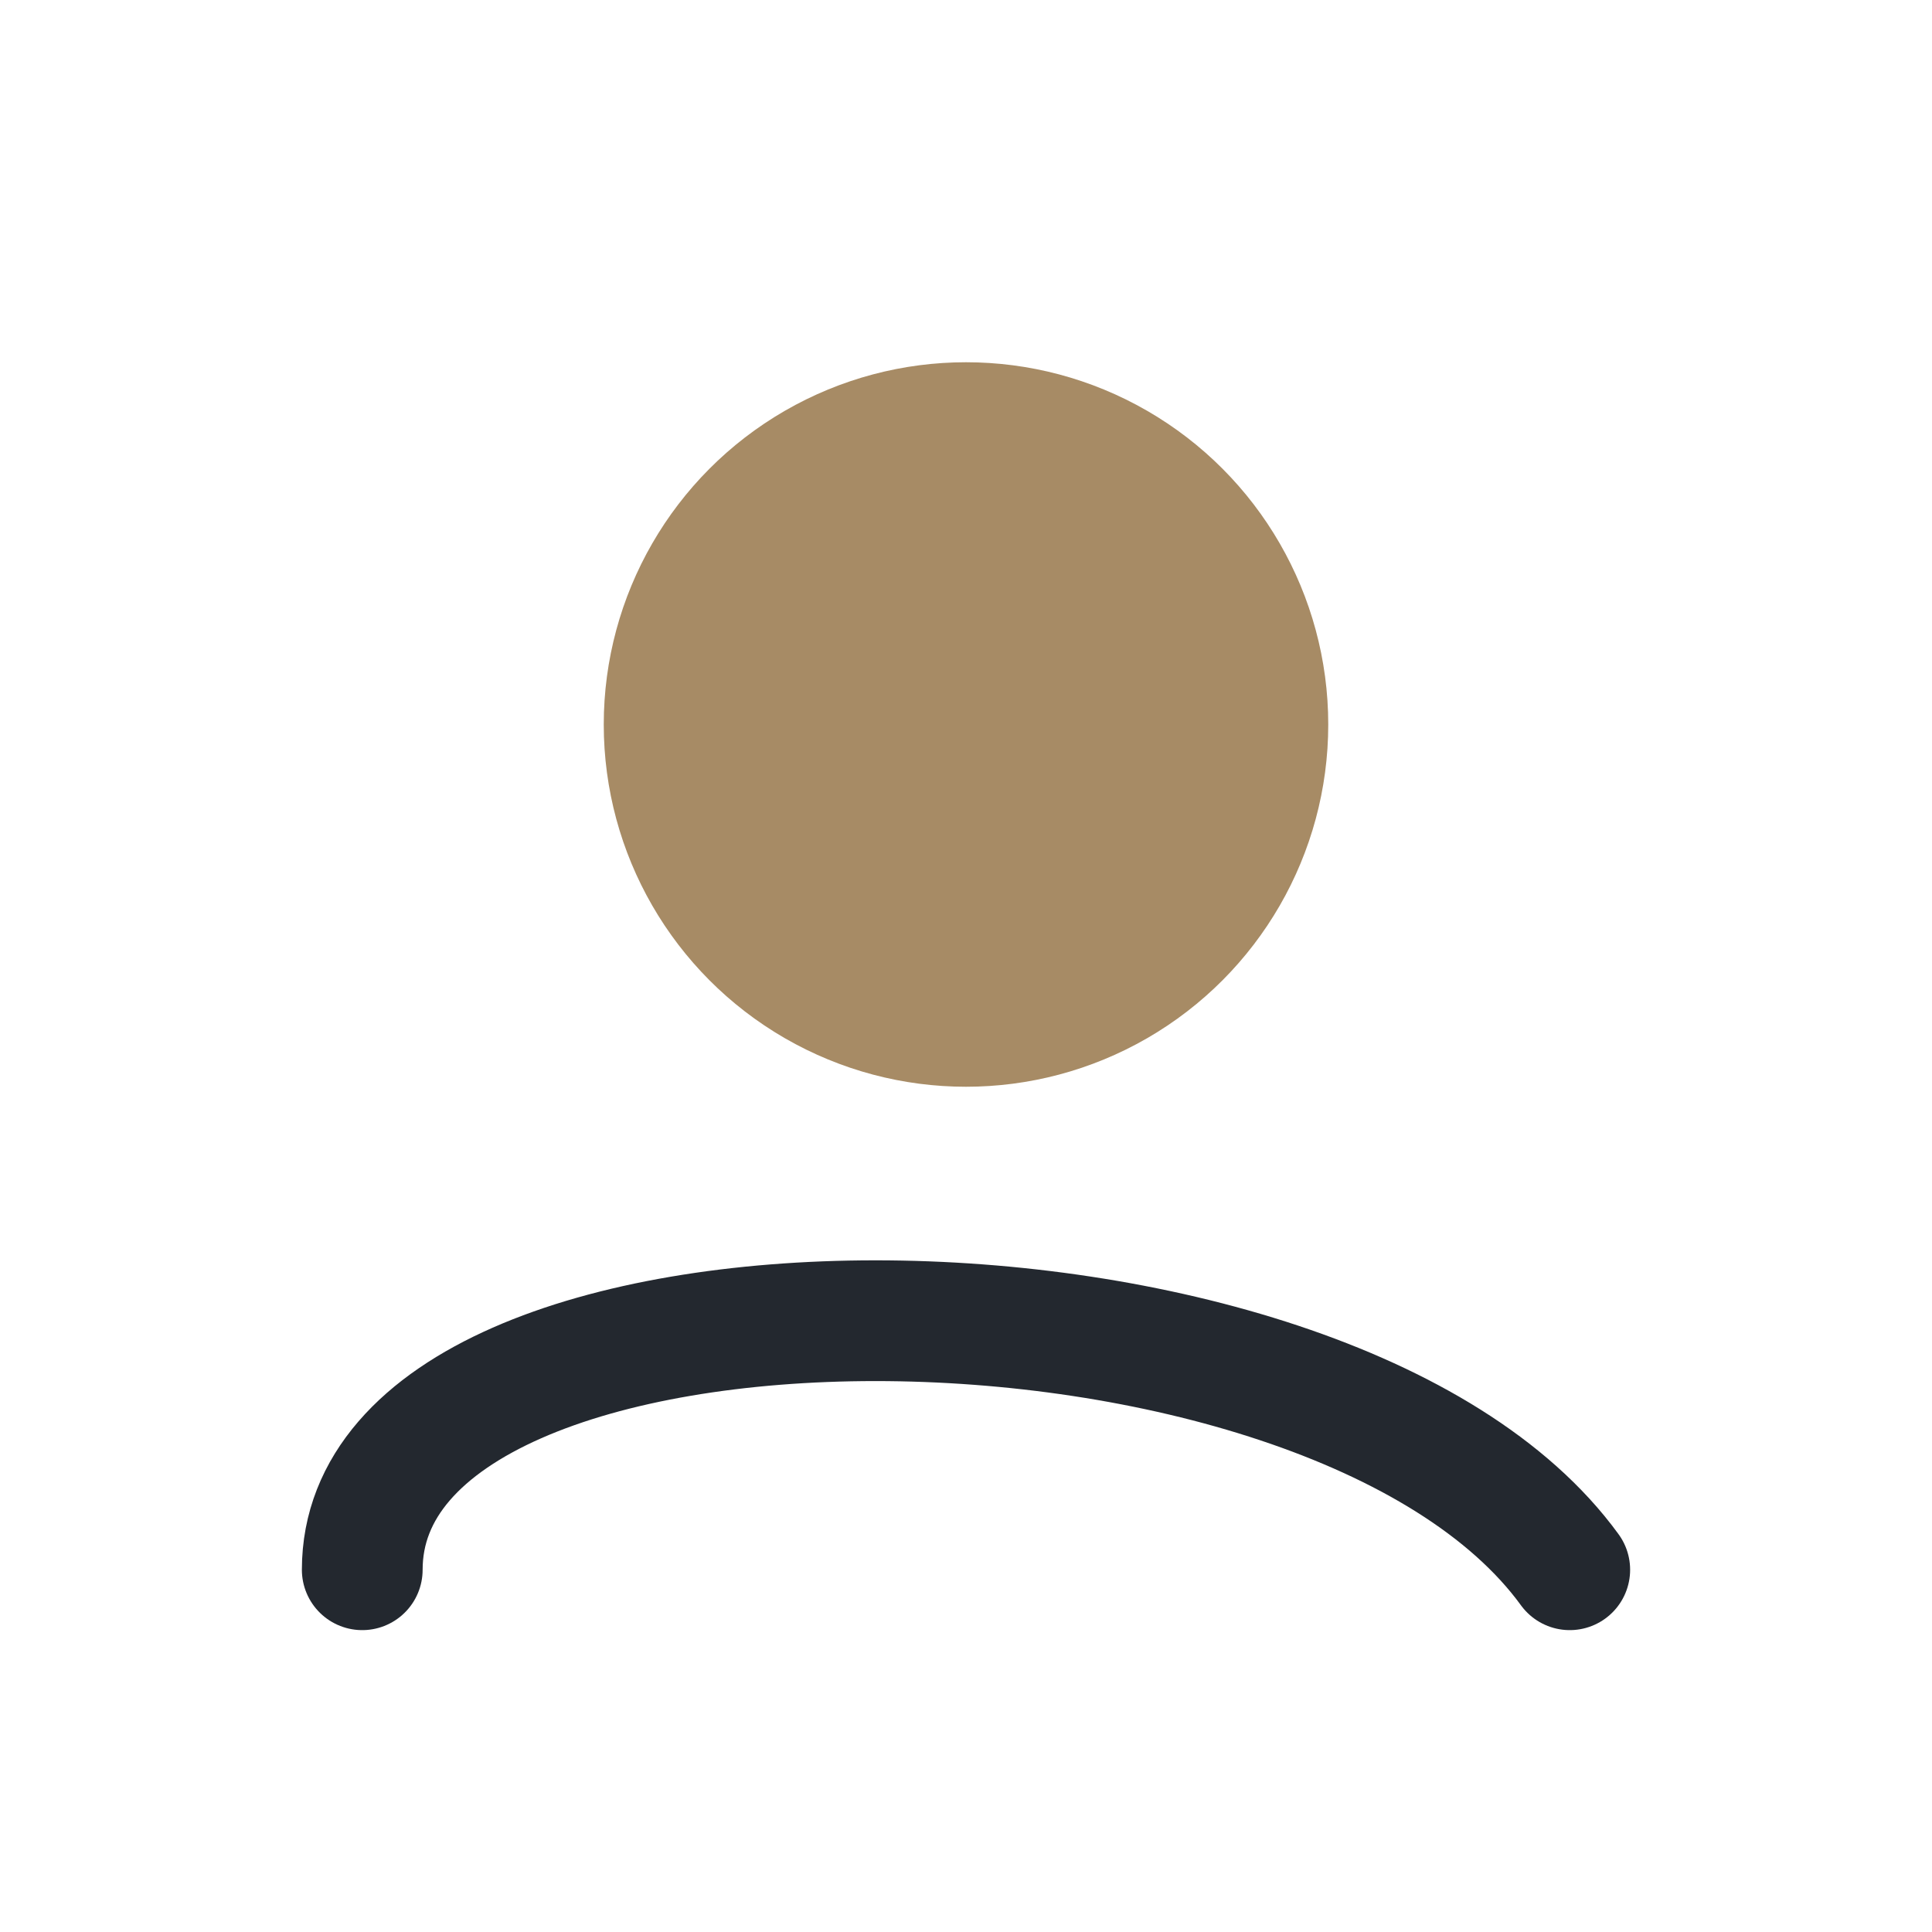 <?xml version="1.0" encoding="UTF-8"?>
<svg xmlns="http://www.w3.org/2000/svg" width="32" height="32" viewBox="0 0 32 32"><circle cx="16" cy="12" r="6" fill="#A78B65"/><path d="M6 26c0-5.5 16-5.5 20 0" fill="none" stroke="#23282F" stroke-width="2" stroke-linecap="round"/></svg>